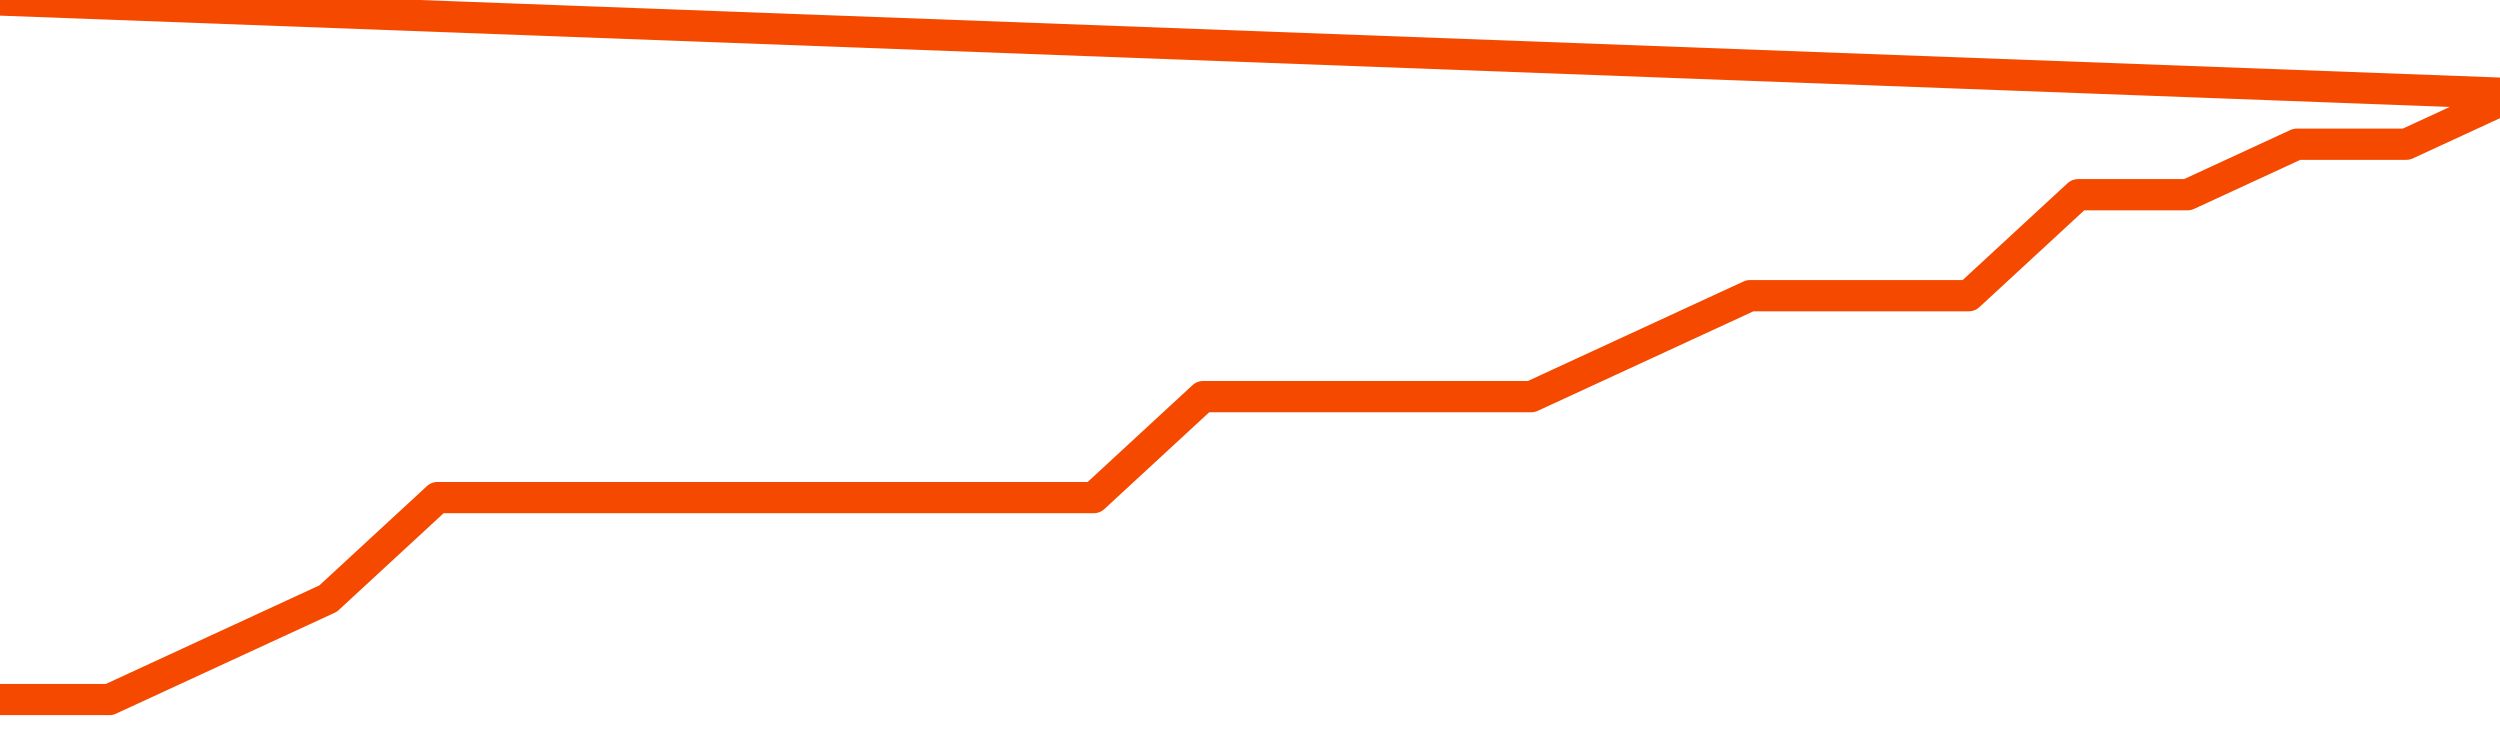       <svg
        version="1.1"
        xmlns="http://www.w3.org/2000/svg"
        width="80"
        height="24"
        viewBox="0 0 80 24">
        <path
          fill="url(#gradient)"
          fill-opacity="0.56"
          stroke="none"
          d="M 0,26 0.0,22.385 3.5,22.385 7.0,20.769 10.5,19.154 14.0,15.923 17.5,15.923 21.0,15.923 24.5,15.923 28.0,15.923 31.5,15.923 35.0,15.923 38.5,12.692 42.0,12.692 45.5,12.692 49.0,12.692 52.5,11.077 56.0,9.462 59.5,9.462 63.0,9.462 66.5,6.231 70.0,6.231 73.5,4.615 77.0,4.615 80.5,3.0 82,26 Z"
        />
        <path
          fill="none"
          stroke="#F64900"
          stroke-width="1"
          stroke-linejoin="round"
          stroke-linecap="round"
          d="M 0.0,22.385 3.5,22.385 7.0,20.769 10.5,19.154 14.0,15.923 17.5,15.923 21.0,15.923 24.5,15.923 28.0,15.923 31.5,15.923 35.0,15.923 38.5,12.692 42.0,12.692 45.5,12.692 49.0,12.692 52.5,11.077 56.0,9.462 59.5,9.462 63.0,9.462 66.5,6.231 70.0,6.231 73.5,4.615 77.0,4.615 80.5,3.0.join(' ') }"
        />
      </svg>
